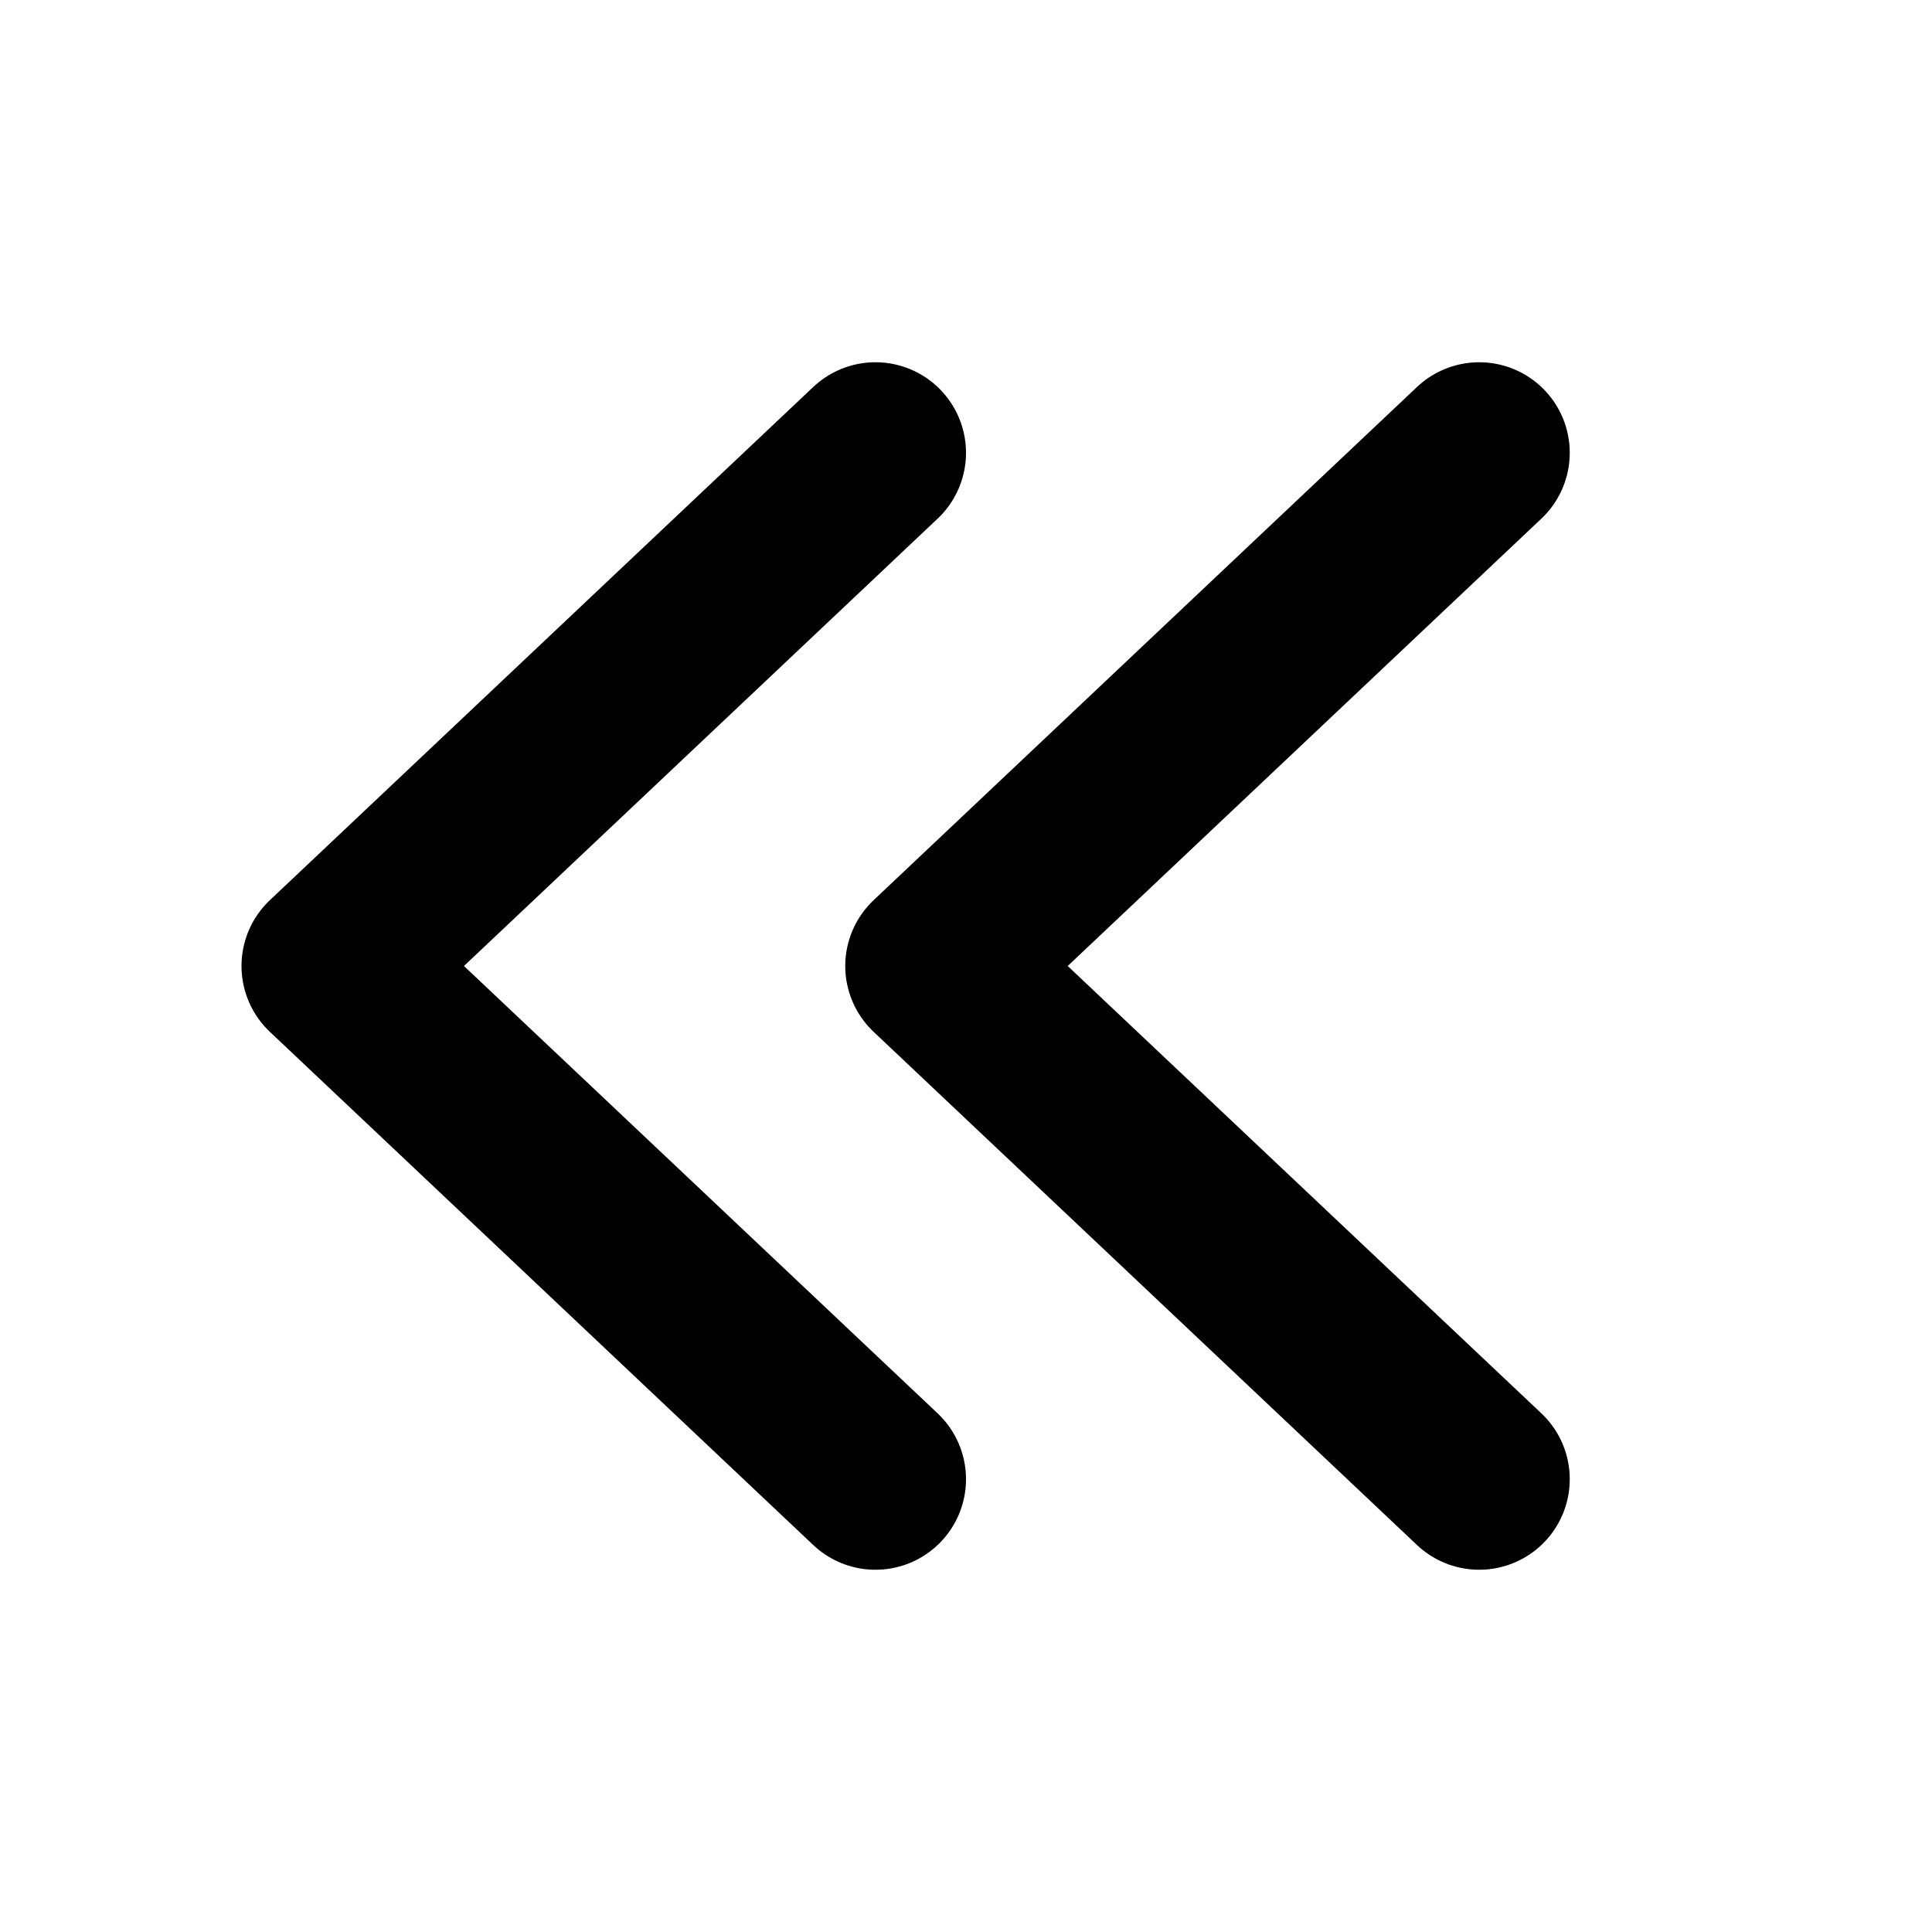 <svg xmlns="http://www.w3.org/2000/svg" version="1.1" viewBox="0 0 16 16" width="16" height="16" fill="none" stroke="currentColor" stroke-linecap="round" stroke-linejoin="round" stroke-width="1.5">
<path d="m12.25 3.75-4.5 4.25l4.5 4.25m-5-8.5-4.5 4.25 4.5 4.25"/>
</svg>